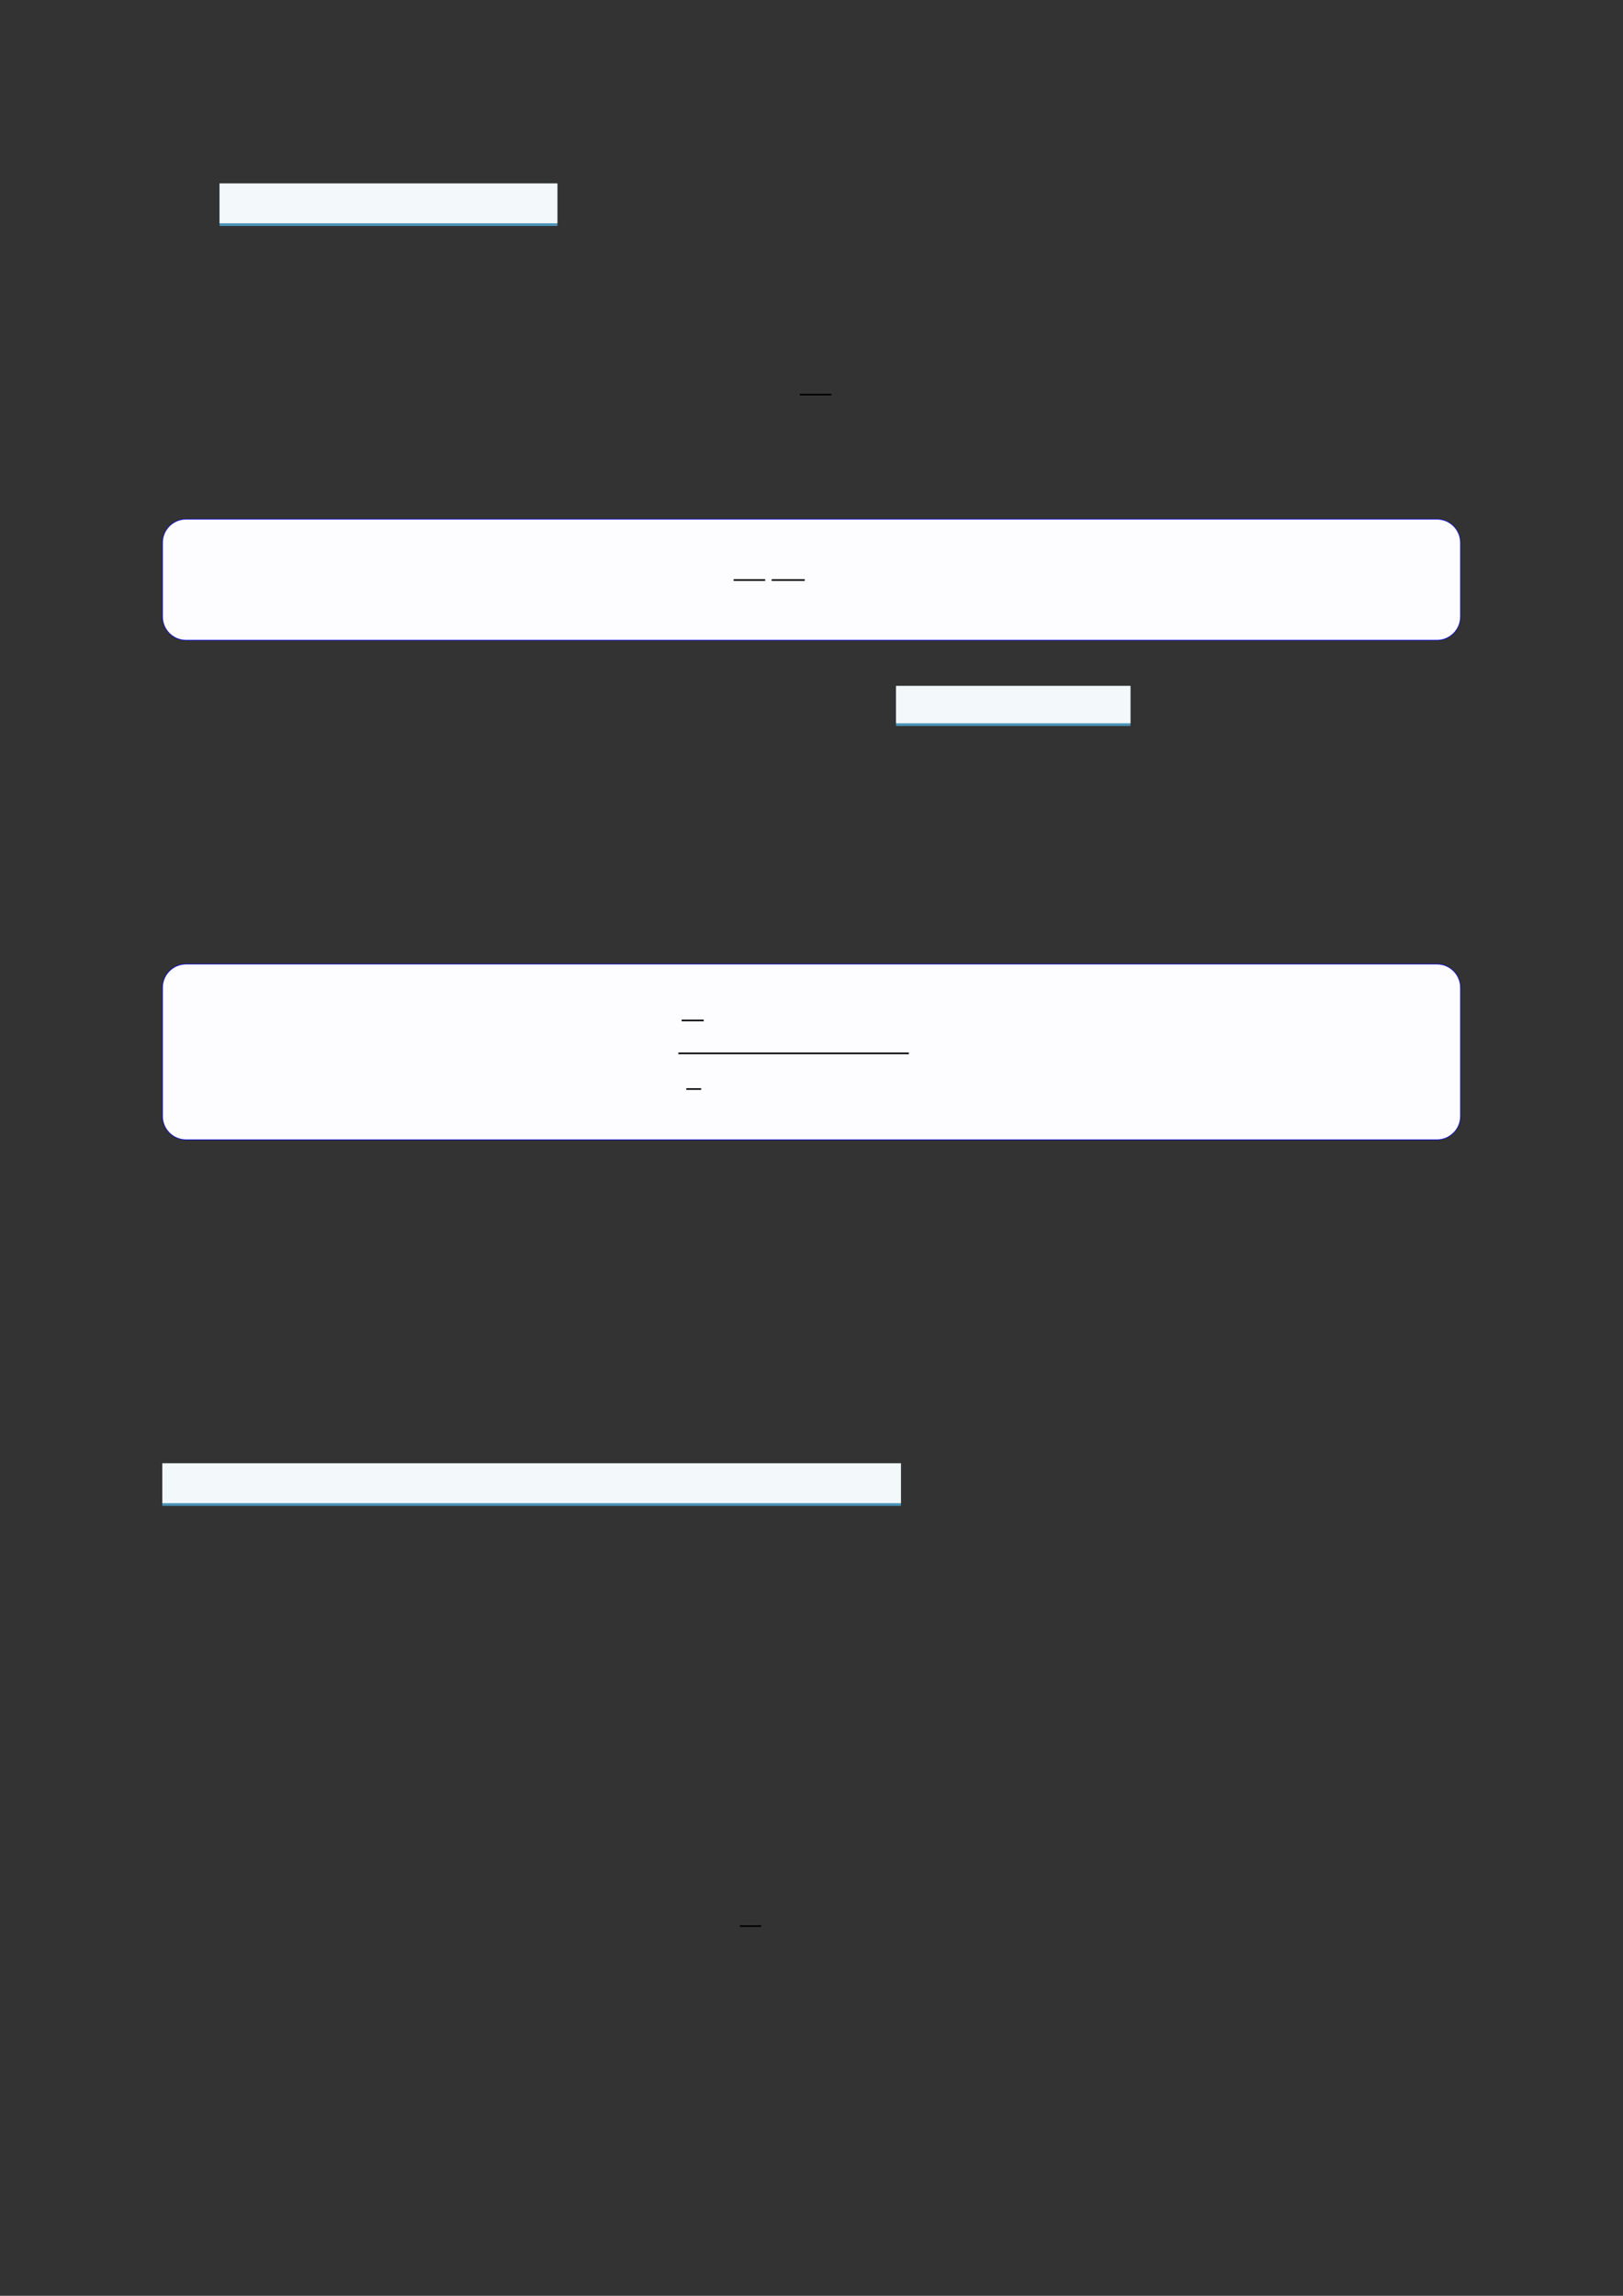 <?xml version="1.0" encoding="UTF-8"?>
<svg xmlns="http://www.w3.org/2000/svg" xmlns:xlink="http://www.w3.org/1999/xlink" width="3307.111" height="4677.167" viewBox="0 0 3307.111 4677.167">
<rect x="0" y="0" width="3307.111" height="4677.167" fill="#333333" stroke="none"/>
<path fill-rule="nonzero" fill="rgb(29.999%, 57.999%, 71.999%)" fill-opacity="1" d="M 447.371 460.398 L 447.371 374.168 L 1135.758 374.168 L 1135.758 460.398 Z M 447.371 460.398 "/>
<path fill-rule="nonzero" fill="rgb(95%, 96.999%, 98%)" fill-opacity="1" d="M 447.371 454.863 L 447.371 373.613 L 1135.758 373.613 L 1135.758 454.863 Z M 447.371 454.863 "/>
<path fill="none" stroke-width="0.588" stroke-linecap="butt" stroke-linejoin="miter" stroke="rgb(0%, 0%, 0%)" stroke-opacity="1" stroke-miterlimit="10" d="M 221.361 -72.705 L 232.917 -72.705 " transform="matrix(5.556, 0, 0, -5.556, 400, 400)"/>
<path fill-rule="nonzero" fill="rgb(0%, 0%, 100%)" fill-opacity="1" d="M 330.707 1256.41 L 330.707 1105.613 C 330.707 1078.91 352.352 1057.262 379.059 1057.262 L 2928.066 1057.262 C 2954.773 1057.262 2976.418 1078.91 2976.418 1105.613 L 2976.418 1256.41 C 2976.418 1283.113 2954.773 1304.762 2928.066 1304.762 L 379.059 1304.762 C 352.352 1304.762 330.707 1283.113 330.707 1256.41 Z M 330.707 1256.41 "/>
<path fill-rule="nonzero" fill="rgb(98.999%, 98.999%, 100%)" fill-opacity="1" d="M 331.812 1256.41 L 331.812 1105.613 C 331.812 1079.52 352.965 1058.367 379.059 1058.367 L 2928.066 1058.367 C 2954.16 1058.367 2975.312 1079.52 2975.312 1105.613 L 2975.312 1256.41 C 2975.312 1282.504 2954.16 1303.652 2928.066 1303.652 L 379.059 1303.652 C 352.965 1303.652 331.812 1282.504 331.812 1256.41 Z M 331.812 1256.41 "/>
<path fill="none" stroke-width="0.588" stroke-linecap="butt" stroke-linejoin="miter" stroke="rgb(0%, 0%, 0%)" stroke-opacity="1" stroke-miterlimit="10" d="M 182.693 -160.159 L 194.248 -160.159 " transform="matrix(5.556, 0, 0, -5.556, 479.85, 291.856)"/>
<path fill="none" stroke-width="0.588" stroke-linecap="butt" stroke-linejoin="miter" stroke="rgb(0%, 0%, 0%)" stroke-opacity="1" stroke-miterlimit="10" d="M 196.639 -160.159 L 208.763 -160.159 " transform="matrix(5.556, 0, 0, -5.556, 479.85, 291.856)"/>
<path fill-rule="nonzero" fill="rgb(29.999%, 57.999%, 71.999%)" fill-opacity="1" d="M 1825.785 1479.004 L 1825.785 1397.879 L 2303.527 1397.879 L 2303.527 1479.004 Z M 1825.785 1479.004 "/>
<path fill-rule="nonzero" fill="rgb(95%, 96.999%, 98%)" fill-opacity="1" d="M 1825.785 1473.469 L 1825.785 1397.328 L 2303.527 1397.328 L 2303.527 1473.469 Z M 1825.785 1473.469 "/>
<path fill-rule="nonzero" fill="rgb(0%, 0%, 100%)" fill-opacity="1" d="M 330.707 2274.086 L 330.707 2012.031 C 330.707 1985.328 352.352 1963.68 379.059 1963.68 L 2928.066 1963.68 C 2954.773 1963.68 2976.418 1985.328 2976.418 2012.031 L 2976.418 2274.086 C 2976.418 2300.793 2954.773 2322.438 2928.066 2322.438 L 379.059 2322.438 C 352.352 2322.438 330.707 2300.793 330.707 2274.086 Z M 330.707 2274.086 "/>
<path fill-rule="nonzero" fill="rgb(98.999%, 98.999%, 100%)" fill-opacity="1" d="M 331.812 2274.086 L 331.812 2012.031 C 331.812 1985.941 352.965 1964.789 379.059 1964.789 L 2928.066 1964.789 C 2954.16 1964.789 2975.312 1985.941 2975.312 2012.031 L 2975.312 2274.086 C 2975.312 2300.18 2954.16 2321.332 2928.066 2321.332 L 379.059 2321.332 C 352.965 2321.332 331.812 2300.18 331.812 2274.086 Z M 331.812 2274.086 "/>
<path fill="none" stroke-width="0.588" stroke-linecap="butt" stroke-linejoin="miter" stroke="rgb(0%, 0%, 0%)" stroke-opacity="1" stroke-miterlimit="10" d="M 163.622 -331.276 L 171.718 -331.276 " transform="matrix(5.556, 0, 0, -5.556, 479.85, 238.378)"/>
<path fill="none" stroke-width="0.588" stroke-linecap="butt" stroke-linejoin="miter" stroke="rgb(0%, 0%, 0%)" stroke-opacity="1" stroke-miterlimit="10" d="M 162.427 -343.34 L 246.958 -343.34 " transform="matrix(5.556, 0, 0, -5.556, 479.85, 238.378)"/>
<path fill="none" stroke-width="0.588" stroke-linecap="butt" stroke-linejoin="miter" stroke="rgb(0%, 0%, 0%)" stroke-opacity="1" stroke-miterlimit="10" d="M 165.345 -356.421 L 170.784 -356.421 " transform="matrix(5.556, 0, 0, -5.556, 479.85, 238.378)"/>
<path fill-rule="nonzero" fill="rgb(29.999%, 57.999%, 71.999%)" fill-opacity="1" d="M 330.707 3067.855 L 330.707 2981.625 L 1835.77 2981.625 L 1835.77 3067.855 Z M 330.707 3067.855 "/>
<path fill-rule="nonzero" fill="rgb(95%, 96.999%, 98%)" fill-opacity="1" d="M 330.707 3062.32 L 330.707 2981.07 L 1835.77 2981.07 L 1835.77 3062.32 Z M 330.707 3062.32 "/>
<path fill="none" stroke-width="0.588" stroke-linecap="butt" stroke-linejoin="miter" stroke="rgb(0%, 0%, 0%)" stroke-opacity="1" stroke-miterlimit="10" d="M 199.349 -634.262 L 207.166 -634.262 " transform="matrix(5.556, 0, 0, -5.556, 400, 400)"/>
</svg>
